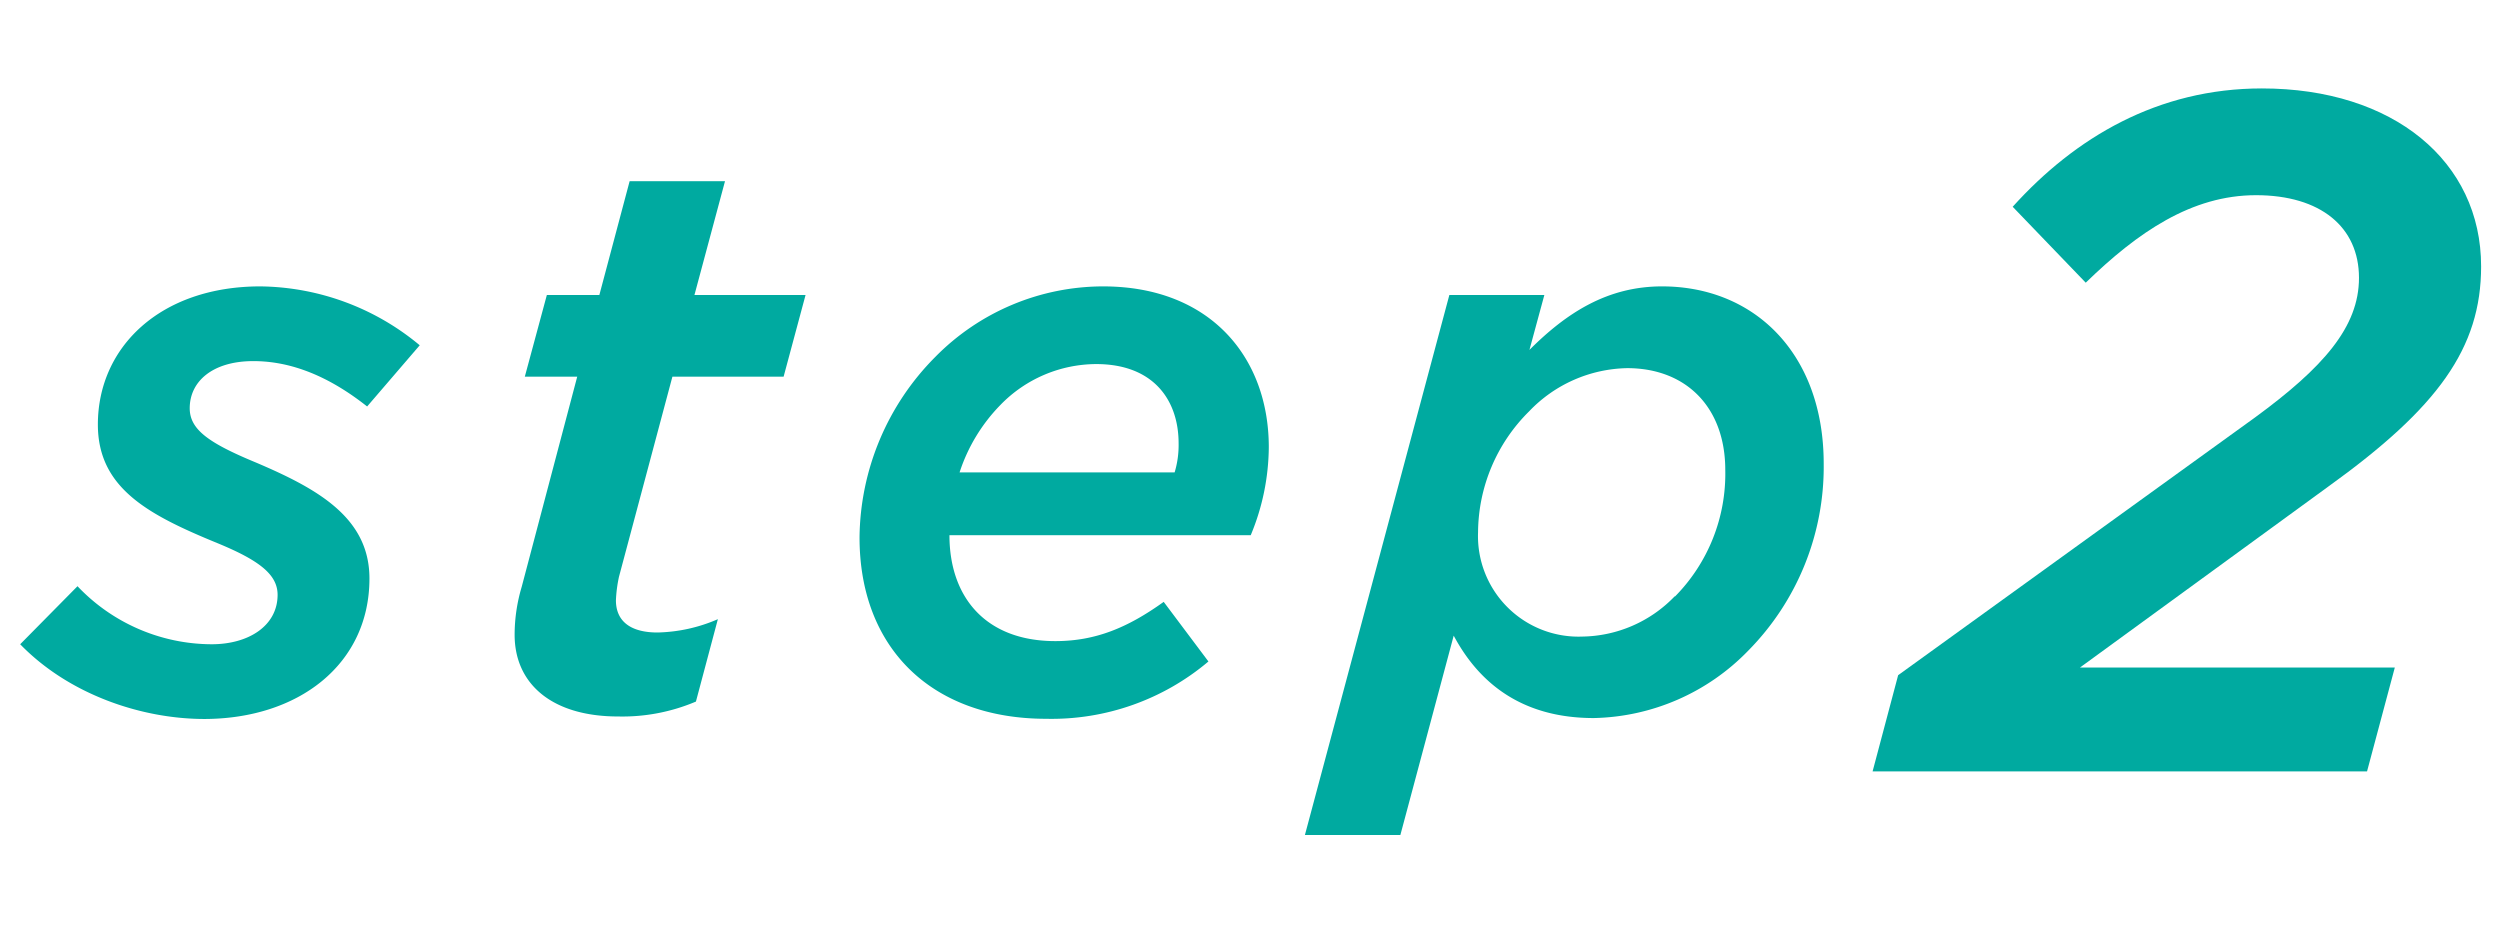 <svg xmlns="http://www.w3.org/2000/svg" viewBox="0 0 270 100"><defs><style>.cls-1{fill:#00aaa0;}</style></defs><path class="cls-1" d="M2.18,69.58l6.19-6.27a20.05,20.05,0,0,0,14.49,6.27c4,0,7.12-2,7.12-5.34,0-2.2-2-3.73-6.52-5.59C16,55.59,10.57,52.71,10.57,45.85c0-8.39,6.78-14.92,17.55-14.92a27.32,27.32,0,0,1,17.21,6.36L39.65,43.9C35.58,40.68,31.51,39,27.36,39c-4.41,0-6.87,2.2-6.87,5.09,0,2.28,2,3.73,7.12,5.85,6.78,2.88,12.29,6,12.29,12.54,0,9.24-7.63,15.17-17.88,15.17C15.24,77.63,7.44,75,2.18,69.58Z"/><path class="cls-1" d="M55.58,68.56a18.18,18.18,0,0,1,.76-5.17l6-22.71H56.68l2.38-8.82h5.67L68,19.57H78.3L75,31.86h12l-2.37,8.82H72.62L66.85,62.29a15,15,0,0,0-.33,2.54c0,2.29,1.61,3.48,4.49,3.48a17.19,17.19,0,0,0,6.52-1.44l-2.37,8.9a20.33,20.33,0,0,1-8.39,1.61C59.56,77.38,55.58,73.82,55.58,68.56Z"/><path class="cls-1" d="M102.54,57.8c0,6.69,3.9,11.44,11.44,11.44,4.32,0,7.8-1.44,11.7-4.24l4.83,6.44A26.24,26.24,0,0,1,113,77.63c-12.37,0-20.17-7.63-20.17-19.58A28,28,0,0,1,101,38.56a25.46,25.46,0,0,1,18.14-7.63c11.53,0,17.89,7.63,17.89,17.37a25.07,25.07,0,0,1-1.95,9.5Zm1.1-6.78h23.22a10.23,10.23,0,0,0,.43-3.14c0-4.66-2.71-8.56-8.9-8.56a14.48,14.48,0,0,0-10.34,4.41A18.67,18.67,0,0,0,103.64,51Z"/><path class="cls-1" d="M157,68.65l-5.76,21.53H140.93l15.6-58.32h10.26l-1.61,5.93c4.06-4.06,8.47-6.86,14.32-6.86,10,0,17.46,7.29,17.46,19.15a28.25,28.25,0,0,1-8.14,20.18,23.88,23.88,0,0,1-16.69,7.29C164.24,77.55,159.67,73.65,157,68.65Zm23.91-4.24a18.86,18.86,0,0,0,5.42-13.65c0-6.78-4.24-11-10.59-11a15,15,0,0,0-10.6,4.67,18.54,18.54,0,0,0-5.51,13.05,10.86,10.86,0,0,0,11.27,11.27A14.1,14.1,0,0,0,180.86,64.41Z"/><path class="cls-1" d="M205,72.92l38.55-27.84c7.37-5.4,11.22-9.77,11.22-15.07,0-5.5-4.16-8.93-11.12-8.93s-12.78,4-18.39,9.45l-7.89-8.2c6.75-7.48,15.68-12.78,26.91-12.78,14.23,0,23.68,7.89,23.68,19.22,0,8.83-4.67,15.27-16.52,23.79l-26.8,19.53h34l-3,11.22h-53.4Z"/></svg>